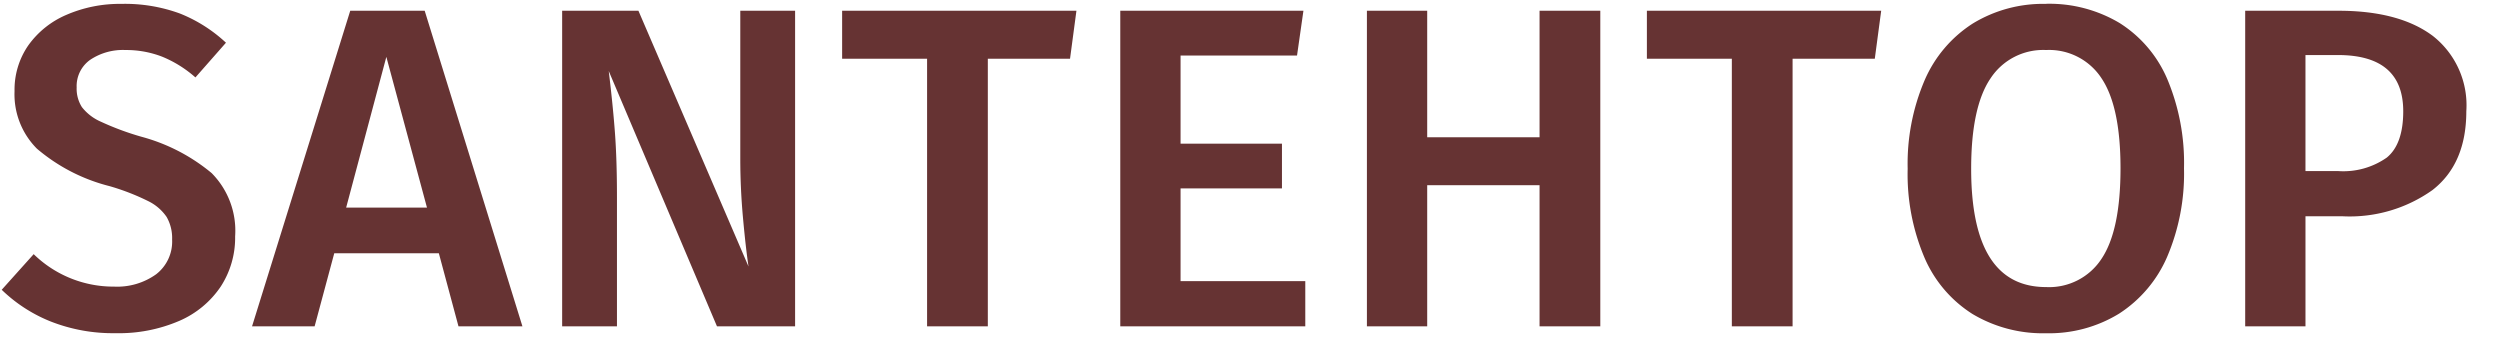 <svg id="Логотип_2" data-name="Логотип 2" xmlns="http://www.w3.org/2000/svg" width="208" height="28" viewBox="0 0 208 28">
  <defs>
    <style>
      .cls-1 {
        fill: #633;
        fill-rule: evenodd;
      }
    </style>
  </defs>
  <path id="Santeh_цвет_2_copy" data-name="Santeh цвет 2 copy" class="cls-1" d="M10.14,0.324a11.164,11.164,0,0,0-4.617.912A7.511,7.511,0,0,0,2.35,3.782a6.475,6.475,0,0,0-1.14,3.8A6.4,6.4,0,0,0,3.072,12.37a14.971,14.971,0,0,0,6.042,3.116,19.056,19.056,0,0,1,3.192,1.235,3.957,3.957,0,0,1,1.558,1.33,3.536,3.536,0,0,1,.456,1.881,3.437,3.437,0,0,1-1.33,2.888,5.569,5.569,0,0,1-3.5,1.026,9.5,9.5,0,0,1-6.688-2.7l-2.66,2.964a12.543,12.543,0,0,0,4.085,2.641,14.125,14.125,0,0,0,5.377.969,12.7,12.7,0,0,0,5.32-1.026,7.938,7.938,0,0,0,3.439-2.85,7.445,7.445,0,0,0,1.2-4.18A6.807,6.807,0,0,0,17.607,14.4a15.36,15.36,0,0,0-5.833-3.021,23.046,23.046,0,0,1-3.382-1.254A4.041,4.041,0,0,1,6.815,8.912a2.852,2.852,0,0,1-.437-1.634A2.679,2.679,0,0,1,7.5,4.979a4.886,4.886,0,0,1,2.945-.817,8.269,8.269,0,0,1,3.04.551,9.742,9.742,0,0,1,2.774,1.729L18.8,3.554a12.276,12.276,0,0,0-3.838-2.432,13.287,13.287,0,0,0-4.826-.8h0ZM36.512,21.072l1.634,6.08h5.32L35.334,0.894H29.14L20.97,27.152h5.206l1.634-6.08h8.7Zm-0.988-3.8H28.8l3.344-12.54Zm30.628,9.88V0.894h-4.56V13.206q0,2.47.228,4.959t0.456,4.009L53.117,0.894H46.771V27.152h4.56V16.436q0-3.154-.171-5.434T50.647,5.91l9.006,21.242h6.5ZM89.027,4.884l0.532-3.99H70.065v3.99h7.068V27.152h5.054V4.884h6.84Zm18.886-.266,0.532-3.724H93.207V27.152H108.6V23.39H98.223V15.676h8.436V11.952H98.223V4.618h9.69ZM128.091,15.41V27.152h5.054V0.894h-5.054V11.42h-9.348V0.894h-5.016V27.152h5.016V15.41h9.348ZM155.983,4.884l0.532-3.99H137.021v3.99h7.068V27.152h5.054V4.884h6.84Zm14.25-4.56a11.232,11.232,0,0,0-6.1,1.634,10.563,10.563,0,0,0-4.009,4.731,17.662,17.662,0,0,0-1.406,7.353,17.73,17.73,0,0,0,1.406,7.41,10.382,10.382,0,0,0,3.99,4.674,11.407,11.407,0,0,0,6.118,1.6,11.14,11.14,0,0,0,6.08-1.634,10.632,10.632,0,0,0,3.99-4.712A17.643,17.643,0,0,0,181.709,14a17.963,17.963,0,0,0-1.387-7.41,10.28,10.28,0,0,0-3.971-4.674,11.409,11.409,0,0,0-6.118-1.6h0Zm0,3.838a5.206,5.206,0,0,1,4.617,2.356q1.577,2.357,1.577,7.486,0,5.168-1.577,7.524a5.205,5.205,0,0,1-4.617,2.356q-6.233,0-6.232-9.842,0-5.13,1.6-7.505a5.239,5.239,0,0,1,4.636-2.375h0Zm24.32-3.268H186.8V27.152h5.016V17.994H194.9a11.873,11.873,0,0,0,7.486-2.185q2.811-2.185,2.812-6.555a7.331,7.331,0,0,0-2.793-6.27q-2.793-2.089-7.847-2.09h0Zm-0.038,13.338h-2.7V4.58h2.7q5.433,0,5.434,4.674,0,2.736-1.368,3.857a6.3,6.3,0,0,1-4.066,1.121h0Z"/>
</svg>
